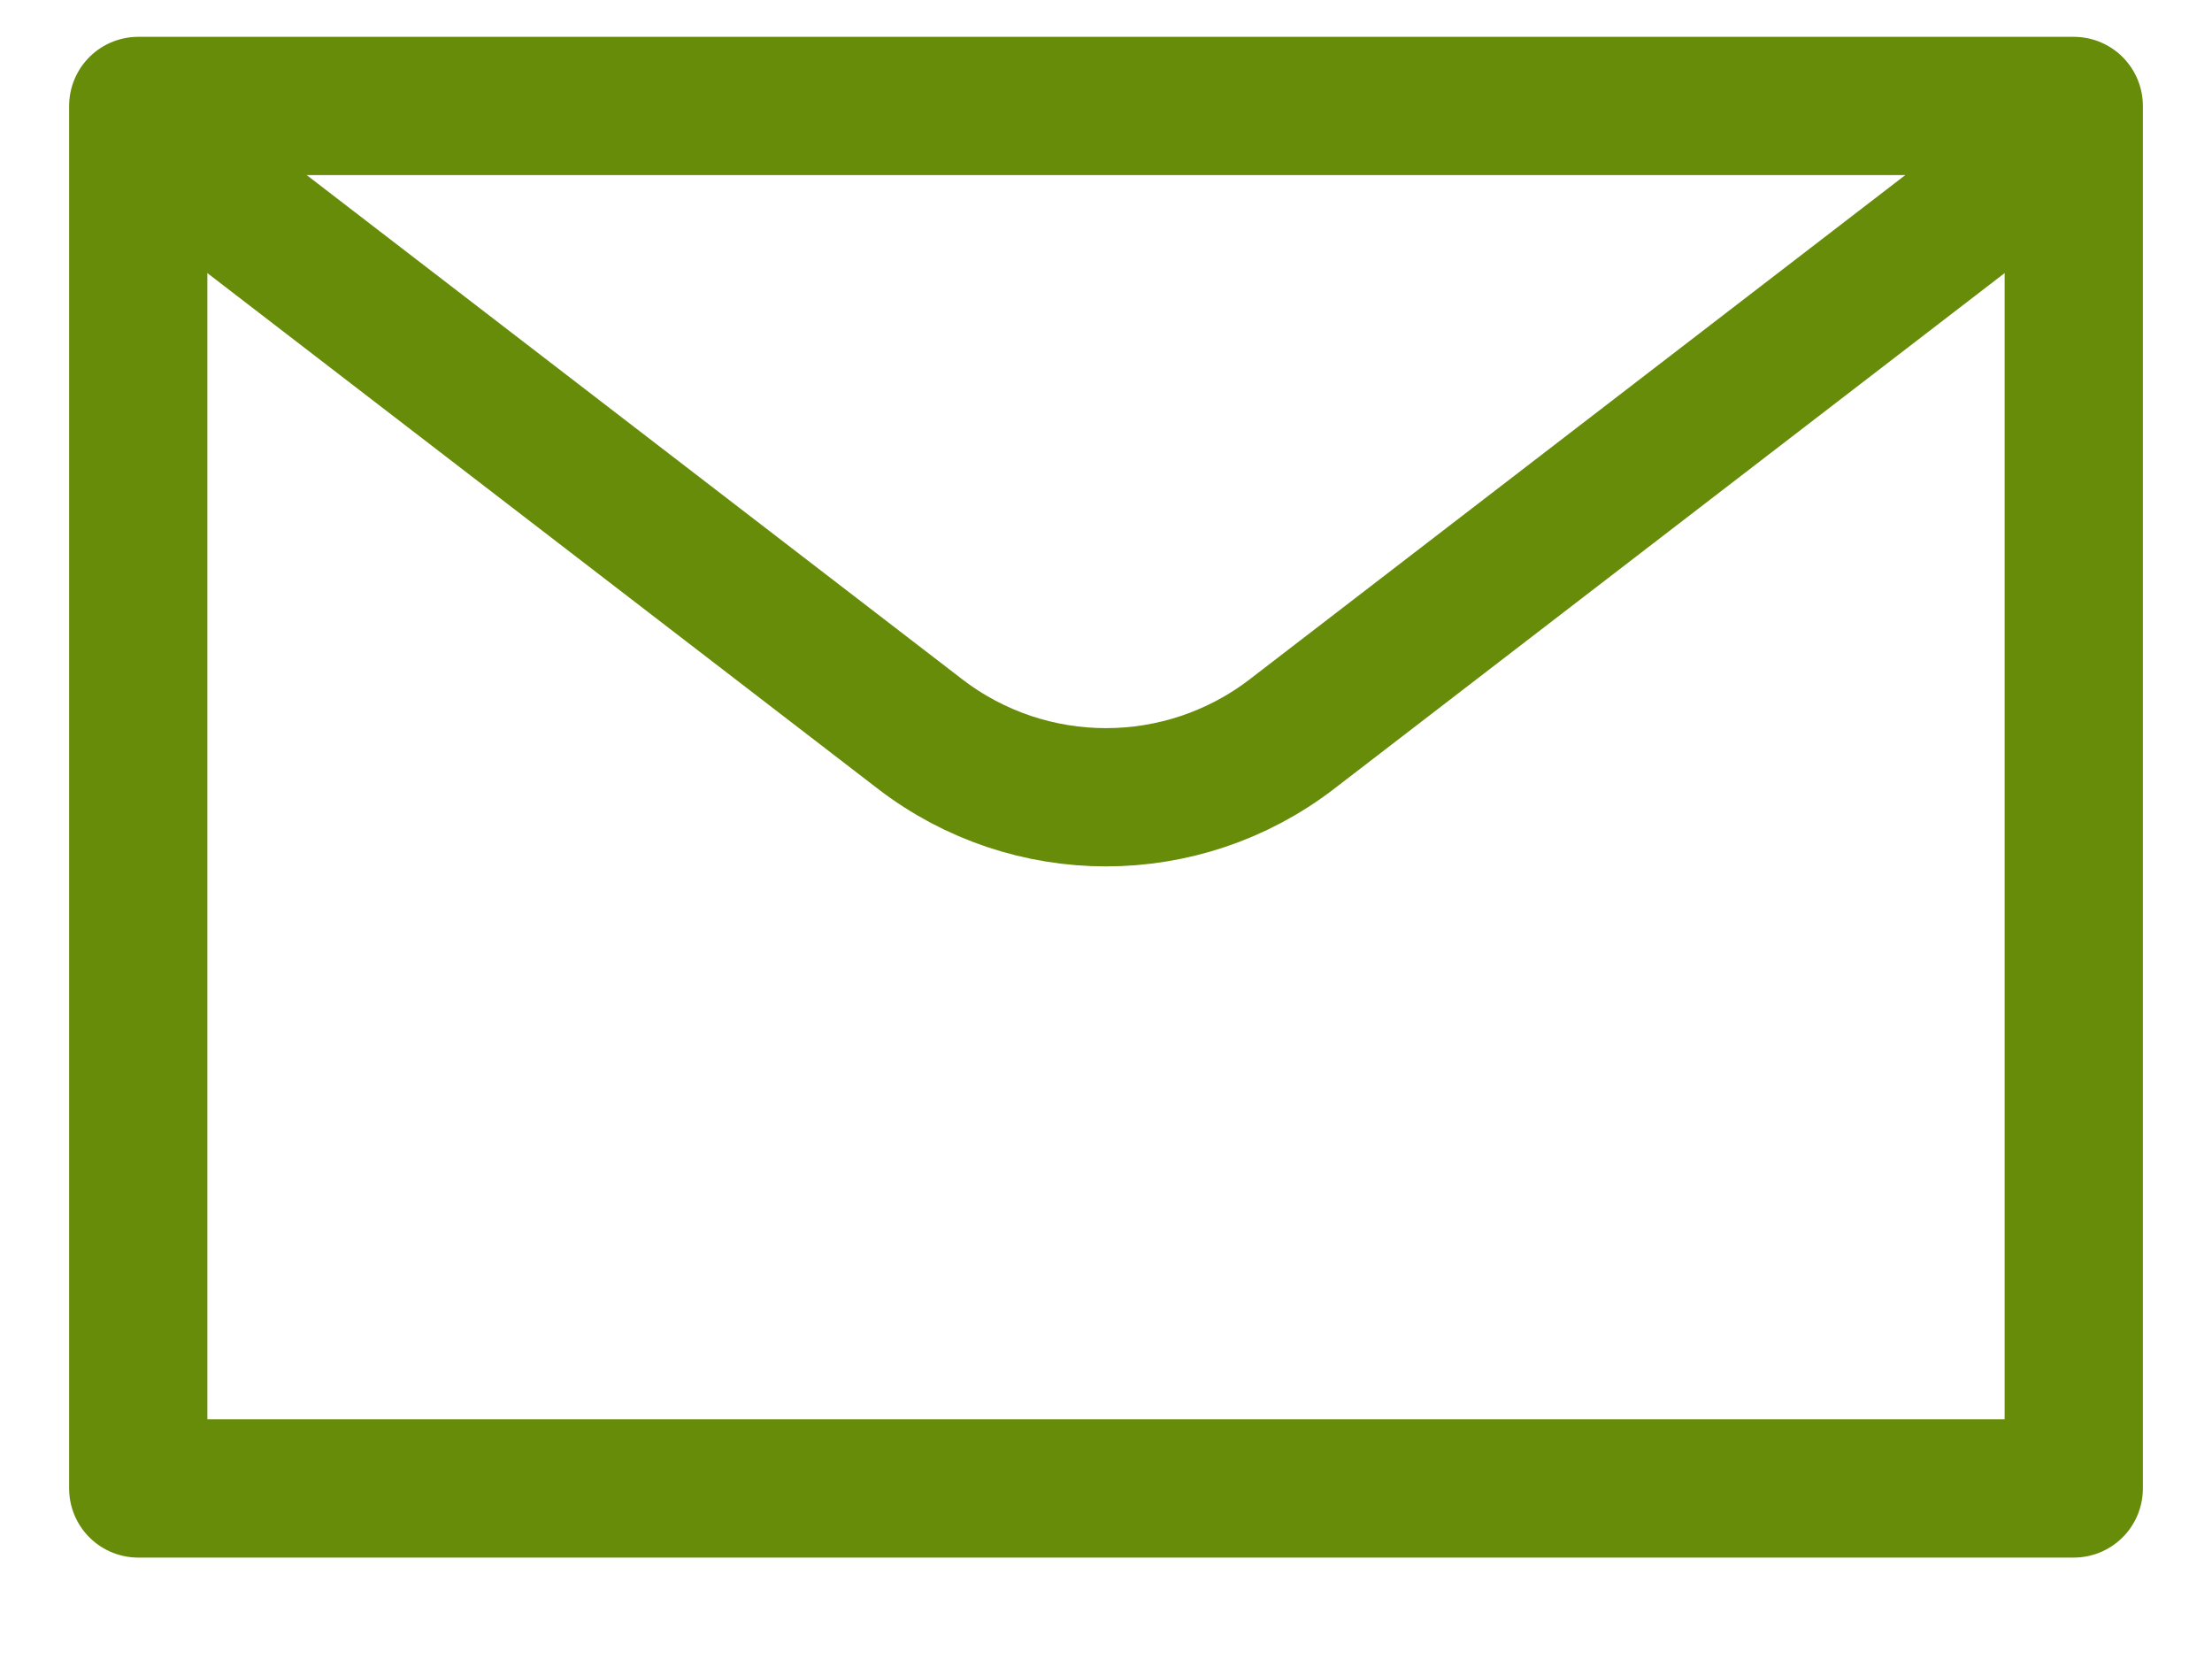 <svg width="20px" height="15px" viewBox="0 0 20 15" version="1.1" xmlns="http://www.w3.org/2000/svg" xmlns:xlink="http://www.w3.org/1999/xlink">
    <g stroke="none" stroke-width="1" fill="none" fill-rule="evenodd">
        <g transform="translate(-30, -13)">
            <g transform="translate(28, 8)">
                <g stroke-linecap="round" stroke-linejoin="round">
                    <g transform="translate(3, 5)">
                        <polygon stroke="#668c0a" stroke-width="1.25" points="0.25 0.958 17.75 0.958 17.75 13.458 0.25 13.458"></polygon>
                        <path d="M17.468,1.417 L10.681,6.637 C9.69,7.399 8.31,7.399 7.319,6.637 L0.532,1.417" stroke="#668c0a" stroke-width="1.25"></path>
                    </g>
                </g>
            </g>
        </g>
    </g>
</svg>
